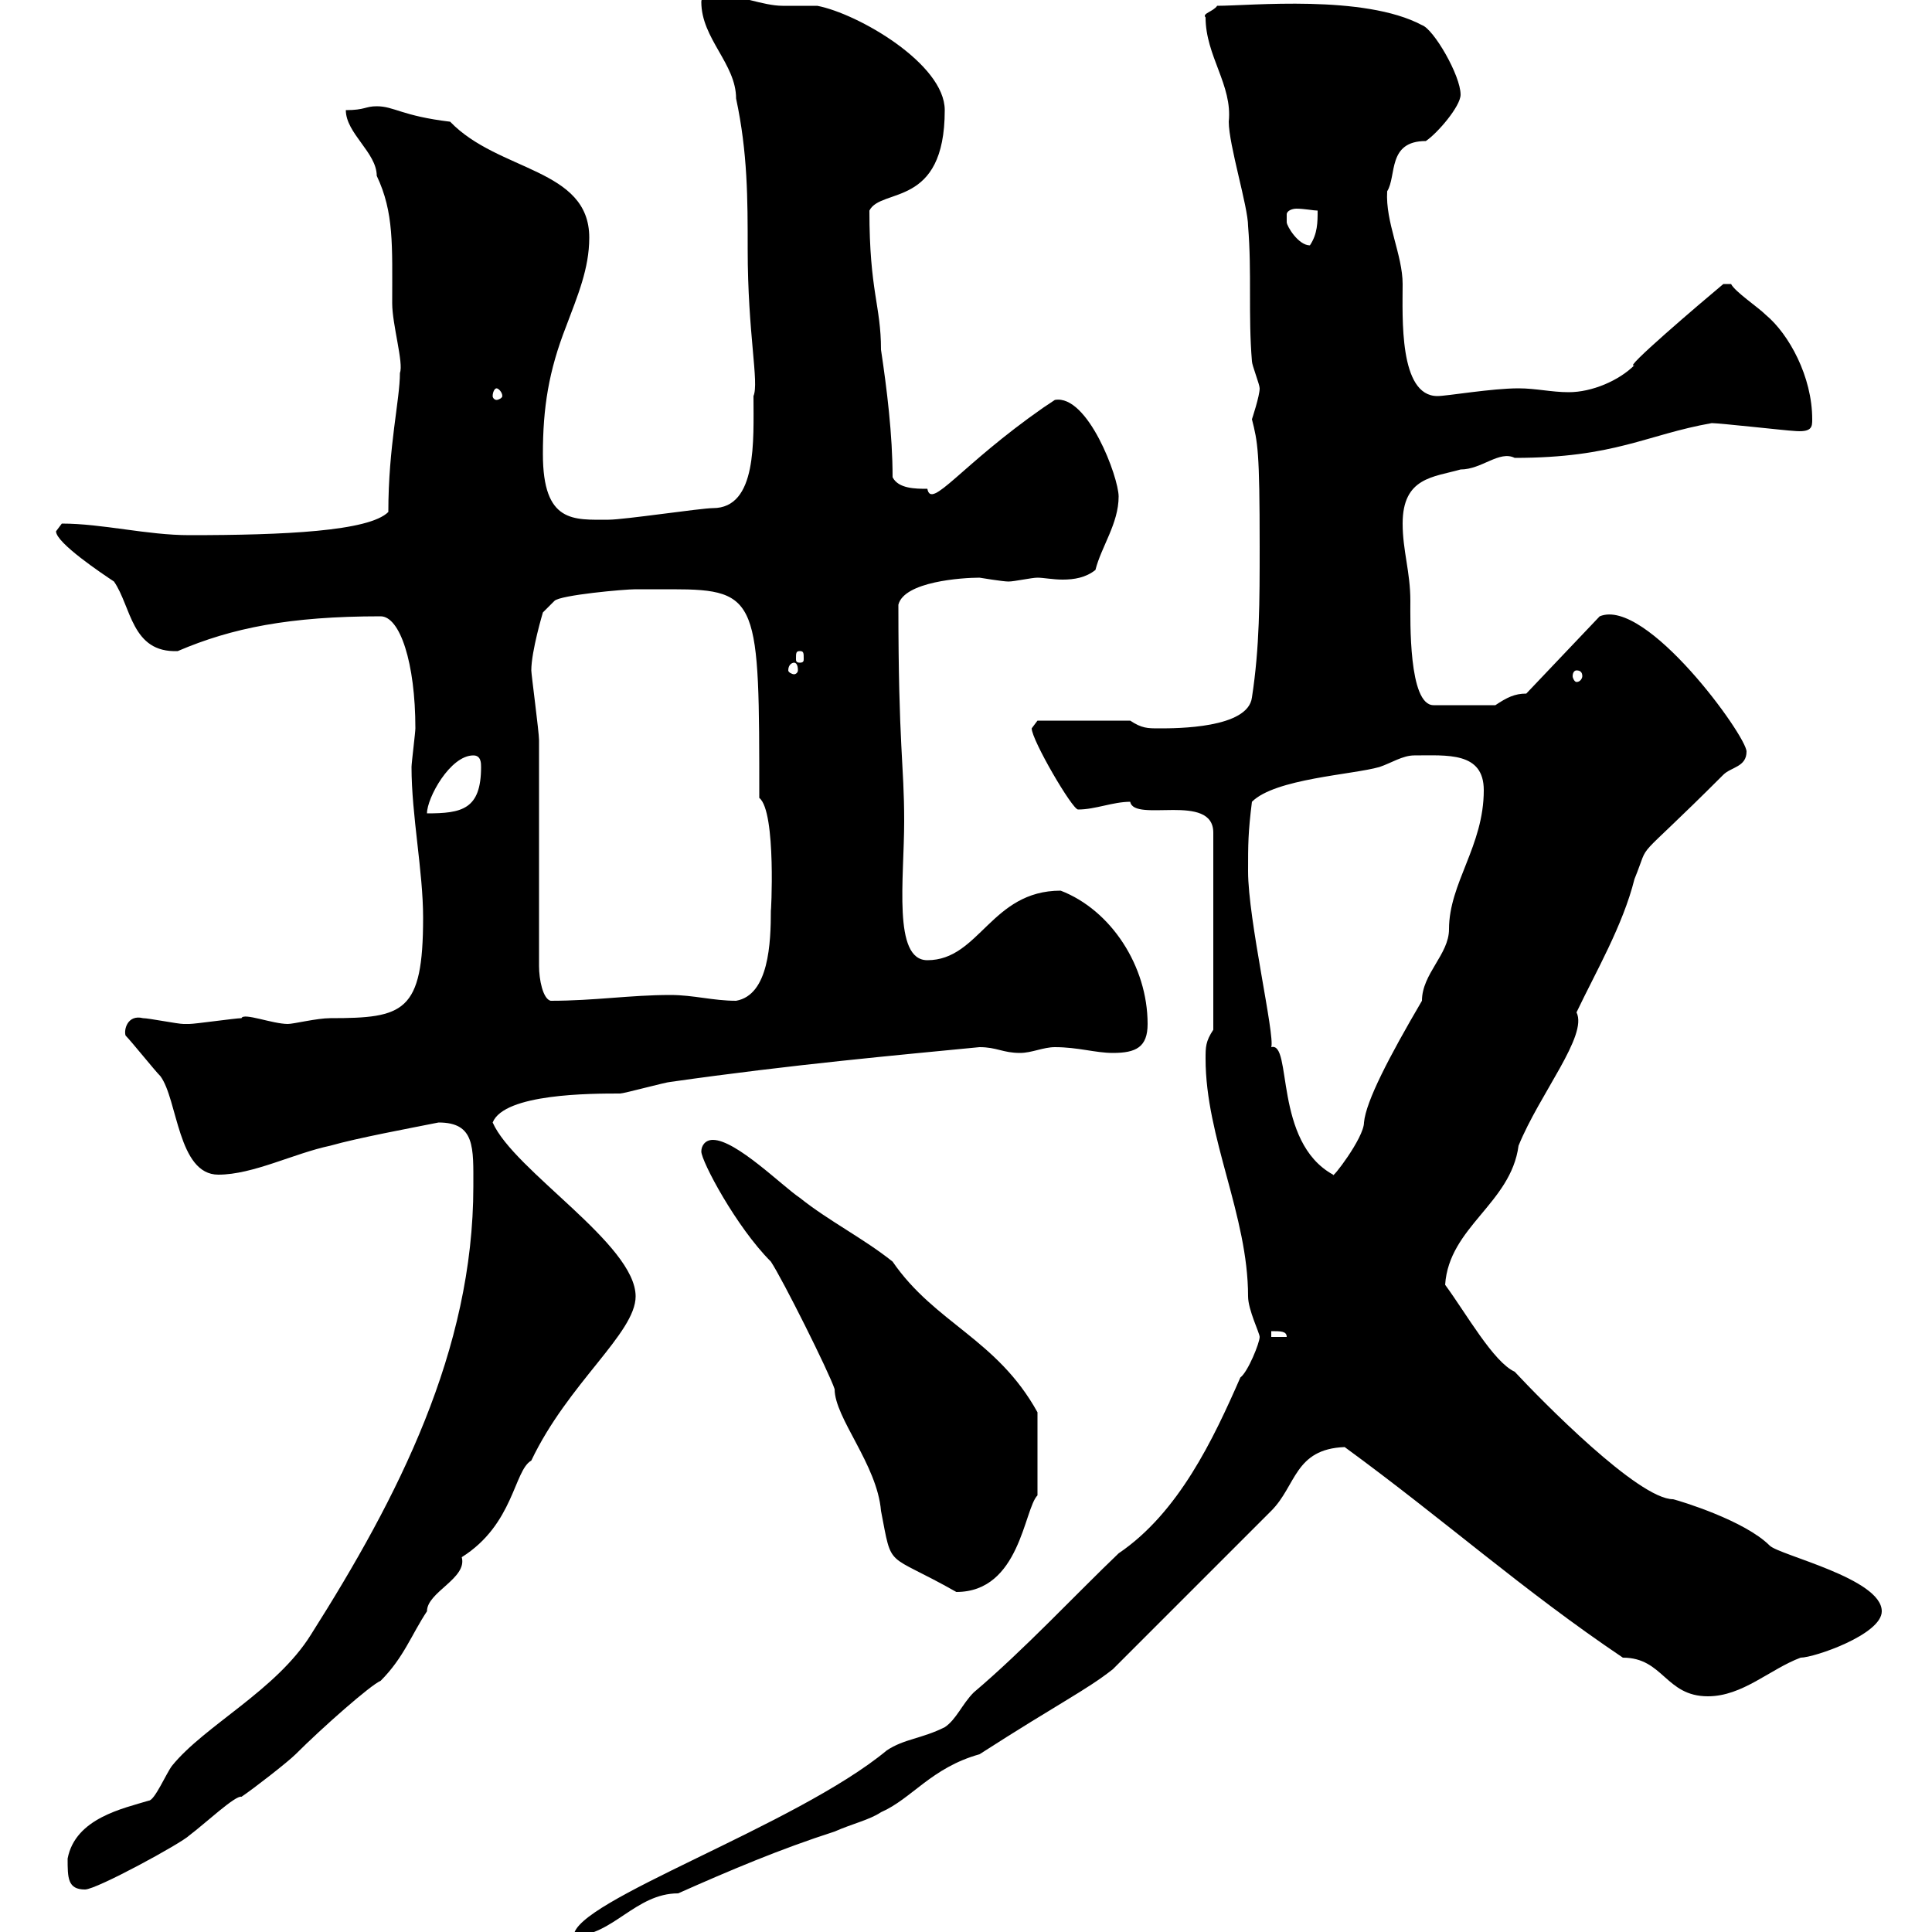 <svg xmlns="http://www.w3.org/2000/svg" xmlns:xlink="http://www.w3.org/1999/xlink" width="300" height="300"><path d="M195.60 207.60C195.60 208.50 193.80 213 192.60 213.90C188.40 223.50 183 234.90 173.70 241.20C167.10 247.50 159 256.20 151.20 262.80C149.40 264.60 148.50 267 146.70 268.20C143.10 270 140.40 270 137.70 271.80C123.60 283.50 89.10 295.20 89.10 300.60C95.10 300.60 98.70 294 105.30 294C113.40 290.40 121.20 287.10 129.60 284.40C132.30 283.20 135 282.60 136.80 281.40C141.60 279.30 144.60 274.50 152.10 272.40C164.70 264.30 168.60 262.50 172.80 259.20L197.40 234.60C201.30 230.70 201 225 208.80 224.70C224.40 236.10 236.40 246.90 252 257.40C258.30 257.40 258.60 263.40 265.20 263.40C270.60 263.40 274.80 259.20 279.60 257.40C281.70 257.40 292.20 253.80 292.20 250.20C292.20 245.10 276.30 241.50 274.80 240C270.90 236.10 261 233.10 259.80 232.80C254.40 232.80 239.40 217.50 235.20 213C231.90 211.50 227.70 204 224.40 199.50C225 190.50 234.60 186.90 235.80 177.90C239.10 169.80 246.60 160.80 244.80 157.20C247.80 150.90 252 143.70 253.80 136.50C256.50 129.90 252.90 135 267.60 120.30C268.80 119.10 271.20 119.10 271.20 116.70C271.20 114.30 255.60 92.70 248.40 95.70L237 107.70C235.20 107.70 234 108.30 232.20 109.50L222.60 109.50C218.70 109.50 219 96.30 219 93.30C219 88.80 217.80 85.50 217.80 81.30C217.80 74.10 222.60 74.10 226.80 72.90C230.10 72.90 232.80 69.90 235.20 71.10C250.80 71.10 255.60 67.50 265.80 65.70C267 65.70 277.80 66.90 278.40 66.90C281.40 67.20 281.40 66.30 281.40 65.10C281.40 58.50 277.80 51.90 274.20 48.90C273 47.70 269.40 45.30 268.80 44.10L267.60 44.10C264 47.10 251.70 57.60 253.80 56.70C251.40 59.10 247.20 60.90 243.60 60.90C240.90 60.90 238.50 60.30 235.80 60.30C231.60 60.30 224.70 61.50 223.20 61.50C217.20 61.50 217.80 49.20 217.80 44.10C217.80 39.60 215.10 34.50 215.40 29.70C216.90 27.30 215.40 21.90 221.40 21.90C223.20 20.70 226.80 16.50 226.80 14.70C226.80 11.70 222.60 4.50 220.80 3.90C211.80-0.90 194.10 0.90 189 0.90C188.40 1.80 186.60 2.10 187.20 2.70C187.20 8.70 191.40 13.20 190.80 18.90C190.80 22.50 193.80 32.10 193.80 35.10C194.40 42.30 193.80 48.90 194.40 56.10C194.40 56.70 195.60 59.70 195.60 60.30C195.60 61.50 194.40 65.10 194.40 65.10C195.30 68.70 195.60 69.90 195.60 84.90C195.60 93.30 195.60 100.50 194.40 108.30C193.80 113.10 182.70 113.10 180 113.10C178.20 113.10 177.30 113.10 175.50 111.90L161.10 111.90C161.10 111.90 160.20 113.10 160.20 113.10C160.20 114.90 166.50 125.70 167.40 125.70C170.10 125.70 172.80 124.50 175.50 124.50C176.10 127.80 188.40 123 188.40 129.30L188.40 159.90C187.20 161.70 187.20 162.60 187.20 164.40C187.20 176.70 193.80 188.70 193.80 201.30C193.80 203.40 195.60 207 195.60 207.60ZM10.50 288.60C10.50 291.60 10.50 293.40 13.20 293.40C15 293.40 28.20 286.20 29.40 285C31.80 283.20 36.60 278.70 37.50 279C39.30 277.80 44.70 273.60 45.90 272.40C50.10 268.20 57.60 261.60 59.10 261C62.70 257.40 63.90 253.80 66.30 250.20C66.30 247.20 72.60 245.10 71.70 241.80C79.80 236.70 79.80 228.30 82.50 226.80C88.20 214.80 98.70 207 98.70 201.30C98.70 193.20 79.80 181.80 76.50 174.30C78.30 169.80 91.80 169.80 96.30 169.80C96.90 169.80 103.50 168 104.10 168C123 165.30 139.80 163.80 152.10 162.60C154.80 162.60 155.70 163.50 158.40 163.50C160.20 163.50 162 162.60 163.80 162.60C167.40 162.60 170.10 163.50 172.80 163.50C176.40 163.50 178.20 162.60 178.20 159C178.20 150 172.50 141.30 164.70 138.30C153.90 138.30 152.10 149.10 144 149.10C138.60 149.10 140.40 136.50 140.40 127.50C140.40 118.50 139.50 116.10 139.50 93.90C140.40 90.30 149.40 89.70 152.10 89.70C152.10 89.70 155.70 90.30 156.60 90.30C157.50 90.30 160.20 89.70 161.10 89.70C162 89.70 163.50 90 165 90C166.80 90 168.60 89.70 170.10 88.50C171 84.90 173.70 81.30 173.70 77.10C173.70 74.10 168.90 61.20 163.80 62.10C163.80 62.10 162 63.30 162 63.30C149.10 72.30 144.60 79.20 144 75.90C142.20 75.90 139.50 75.90 138.60 74.10C138.60 67.50 137.70 60.30 136.80 54.30C136.80 47.40 135 45.30 135 32.70C136.80 29.10 146.70 32.40 146.70 17.10C146.70 9.90 133.20 2.10 126.90 0.90C126 0.90 122.40 0.90 121.50 0.90C118.50 0.90 114.30-0.90 111.30-0.90C110.70-0.90 108.90-0.90 108.90 0.30C108.90 6 114.30 9.90 114.30 15.30C116.10 23.70 116.10 30.90 116.10 38.70C116.10 51.90 117.90 59.40 117 61.50C117 68.40 117.60 78.90 110.70 78.90C108.90 78.90 96.90 80.70 94.50 80.70C89.10 80.70 84.30 81.30 84.30 70.50C84.30 63.30 85.20 57.60 87.90 50.70C89.70 45.90 91.50 41.70 91.50 36.90C91.50 26.10 77.40 26.70 69.90 18.90C62.40 18 61.20 16.50 58.50 16.50C56.70 16.50 56.70 17.10 53.70 17.10C53.70 20.70 58.50 23.70 58.50 27.30C61.20 33 60.90 38.10 60.90 47.10C60.90 50.40 62.70 56.40 62.10 57.90C62.10 62.10 60.30 69.30 60.30 79.50C57.30 82.50 44.10 83.10 29.40 83.10C22.80 83.10 15.90 81.30 9.60 81.30C9.60 81.30 8.70 82.50 8.70 82.50C8.70 84.30 15.90 89.10 17.70 90.30C20.40 94.20 20.40 101.40 27.60 101.10C36 97.50 45 95.70 59.10 95.70C62.10 95.70 64.50 102.90 64.50 113.10C64.50 113.70 63.90 118.50 63.90 119.10C63.90 126.60 65.70 135.30 65.70 142.50C65.70 157.20 62.70 158.10 51.30 158.10C49.20 158.10 45.60 159 44.70 159C42.30 159 37.80 157.20 37.50 158.10C36.60 158.10 30.30 159 29.40 159C29.40 159 29.40 159 28.50 159C27.60 159 23.10 158.10 22.20 158.10C19.80 157.50 19.20 159.90 19.50 160.80C20.40 161.70 24 166.20 24.90 167.10C27.60 170.70 27.60 182.40 33.90 182.40C39.30 182.40 45.60 179.10 51.30 177.90C55.50 176.70 63.60 175.20 68.10 174.30C73.80 174.30 73.50 178.20 73.50 184.20C73.50 209.70 61.80 232.50 48.30 253.80C42.90 262.50 31.80 267.90 26.70 274.20C25.80 275.40 24 279.60 23.10 279.60C19.20 280.80 11.70 282.30 10.50 288.60ZM129.60 215.70C129.60 220.20 136.20 227.40 136.80 234.60C138.60 243.90 137.40 240.90 148.50 247.20C158.40 247.20 159 234.30 161.10 232.20L161.10 219.30C154.80 207.90 145.20 205.50 138.60 195.90C134.10 192.30 128.70 189.60 124.20 186C121.50 184.20 114.30 177 110.70 177C109.50 177 108.90 177.90 108.90 178.80C108.90 180.30 114.30 190.50 119.70 195.90C121.50 198.60 128.70 213 129.60 215.70ZM197.40 206.70C198.90 206.70 199.80 206.70 199.80 207.60L197.40 207.60ZM193.80 135.30C193.80 131.10 193.80 129.30 194.40 124.50C198 120.90 210 120.30 214.20 119.10C216 118.50 217.80 117.30 219.60 117.30C224.70 117.30 230.40 116.70 230.40 122.70C230.40 131.40 225 137.10 225 144.30C225 148.20 220.80 151.20 220.80 155.40C215.70 164.10 212.10 171 211.80 174.30C211.80 176.70 206.70 183.30 207 182.40C197.70 177.30 200.70 161.70 197.40 162.60C198 160.80 193.80 142.80 193.80 135.30ZM83.70 150C83.70 144.30 83.70 120.30 83.70 114.90C83.70 113.70 82.50 104.70 82.50 104.10C82.50 101.10 84.30 95.10 84.30 95.10L86.10 93.30C87 92.40 96.90 91.50 98.70 91.50C100.20 91.50 102.30 91.50 104.40 91.50C117.90 91.50 117.90 93.30 117.90 123.90C120.60 126 119.70 142.50 119.70 141.30C119.70 146.40 119.40 154.50 114.30 155.40C110.70 155.40 107.70 154.50 104.10 154.50C97.80 154.50 92.40 155.40 85.50 155.40C84.30 155.10 83.70 152.10 83.70 150ZM73.50 117.30C74.70 117.30 74.70 118.50 74.70 119.10C74.70 125.70 71.70 126.30 66.30 126.30C66.30 123.90 69.90 117.30 73.50 117.30ZM244.80 104.10C245.40 104.10 245.70 104.40 245.70 105C245.70 105.30 245.40 105.90 244.80 105.90C244.50 105.90 244.20 105.30 244.20 105C244.20 104.40 244.50 104.10 244.80 104.10ZM123.30 102.90C123.60 102.90 123.90 103.20 123.90 104.10C123.90 104.40 123.60 104.70 123.30 104.70C123 104.70 122.40 104.40 122.40 104.10C122.40 103.20 123 102.90 123.30 102.90ZM124.20 101.10C124.80 101.10 124.80 101.40 124.80 102.30C124.80 102.60 124.80 102.90 124.20 102.90C123.60 102.90 123.60 102.60 123.60 102.30C123.60 101.40 123.60 101.10 124.20 101.10ZM77.10 60.30C77.40 60.30 78 60.90 78 61.50C78 61.80 77.40 62.10 77.10 62.10C76.80 62.10 76.50 61.80 76.50 61.50C76.50 60.90 76.80 60.30 77.10 60.30ZM199.80 33.30C199.80 32.70 200.70 32.40 201.30 32.40C202.50 32.40 204 32.70 204.60 32.70C204.60 34.50 204.60 36.30 203.40 38.10C201.60 38.10 199.80 35.10 199.80 34.50C199.80 34.50 199.80 34.50 199.80 33.30Z"/></svg>